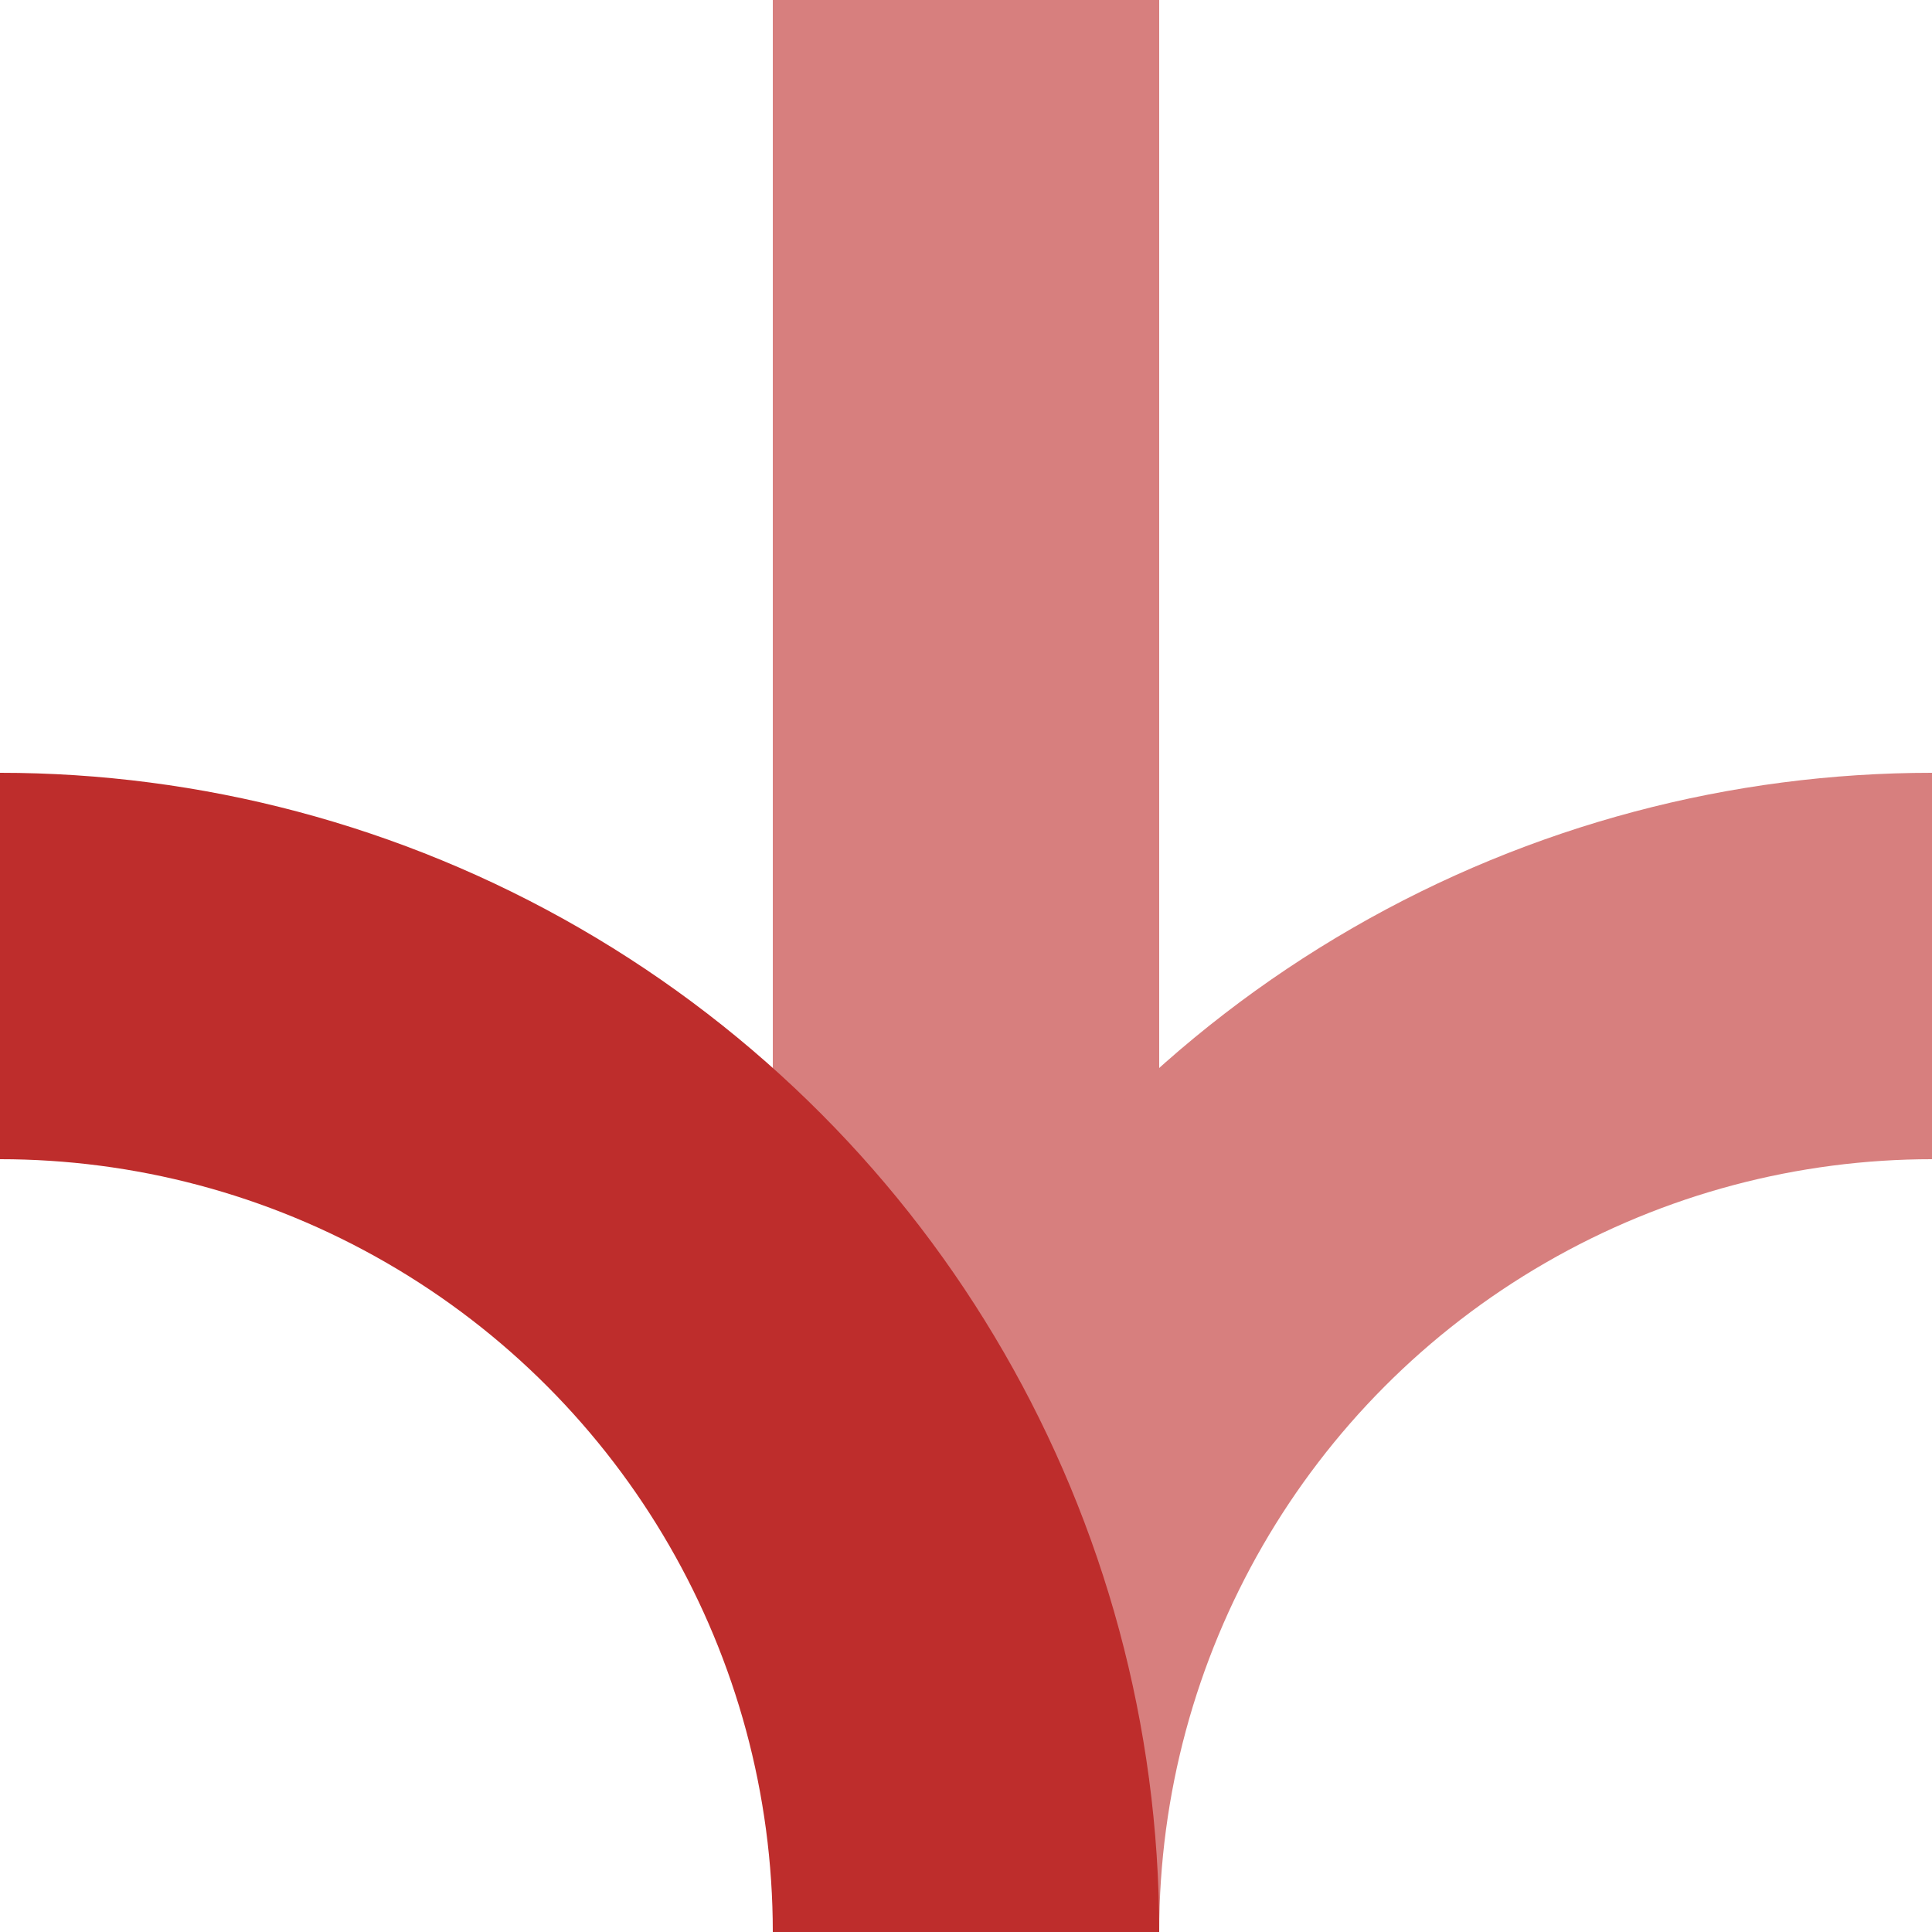 <?xml version="1.0" encoding="iso-8859-1"?>
<!DOCTYPE svg PUBLIC "-//W3C//DTD SVG 1.1//EN" "http://www.w3.org/Graphics/SVG/1.1/DTD/svg11.dtd">
<!-- created by axpde for Wikipedia -->
<svg xmlns="http://www.w3.org/2000/svg"
	width="500" height="500" viewBox="0 0 500 500">
<title>xABZg+rxl</title>

<g stroke="#d77f7e" stroke-width="100" fill="none">
 <path d="M 250,0 V 500" />
 <circle cx="500" cy="500" r="250" />
 <circle cx="0" cy="500" r="250" stroke="#be2d2c" />
</g>
</svg>
